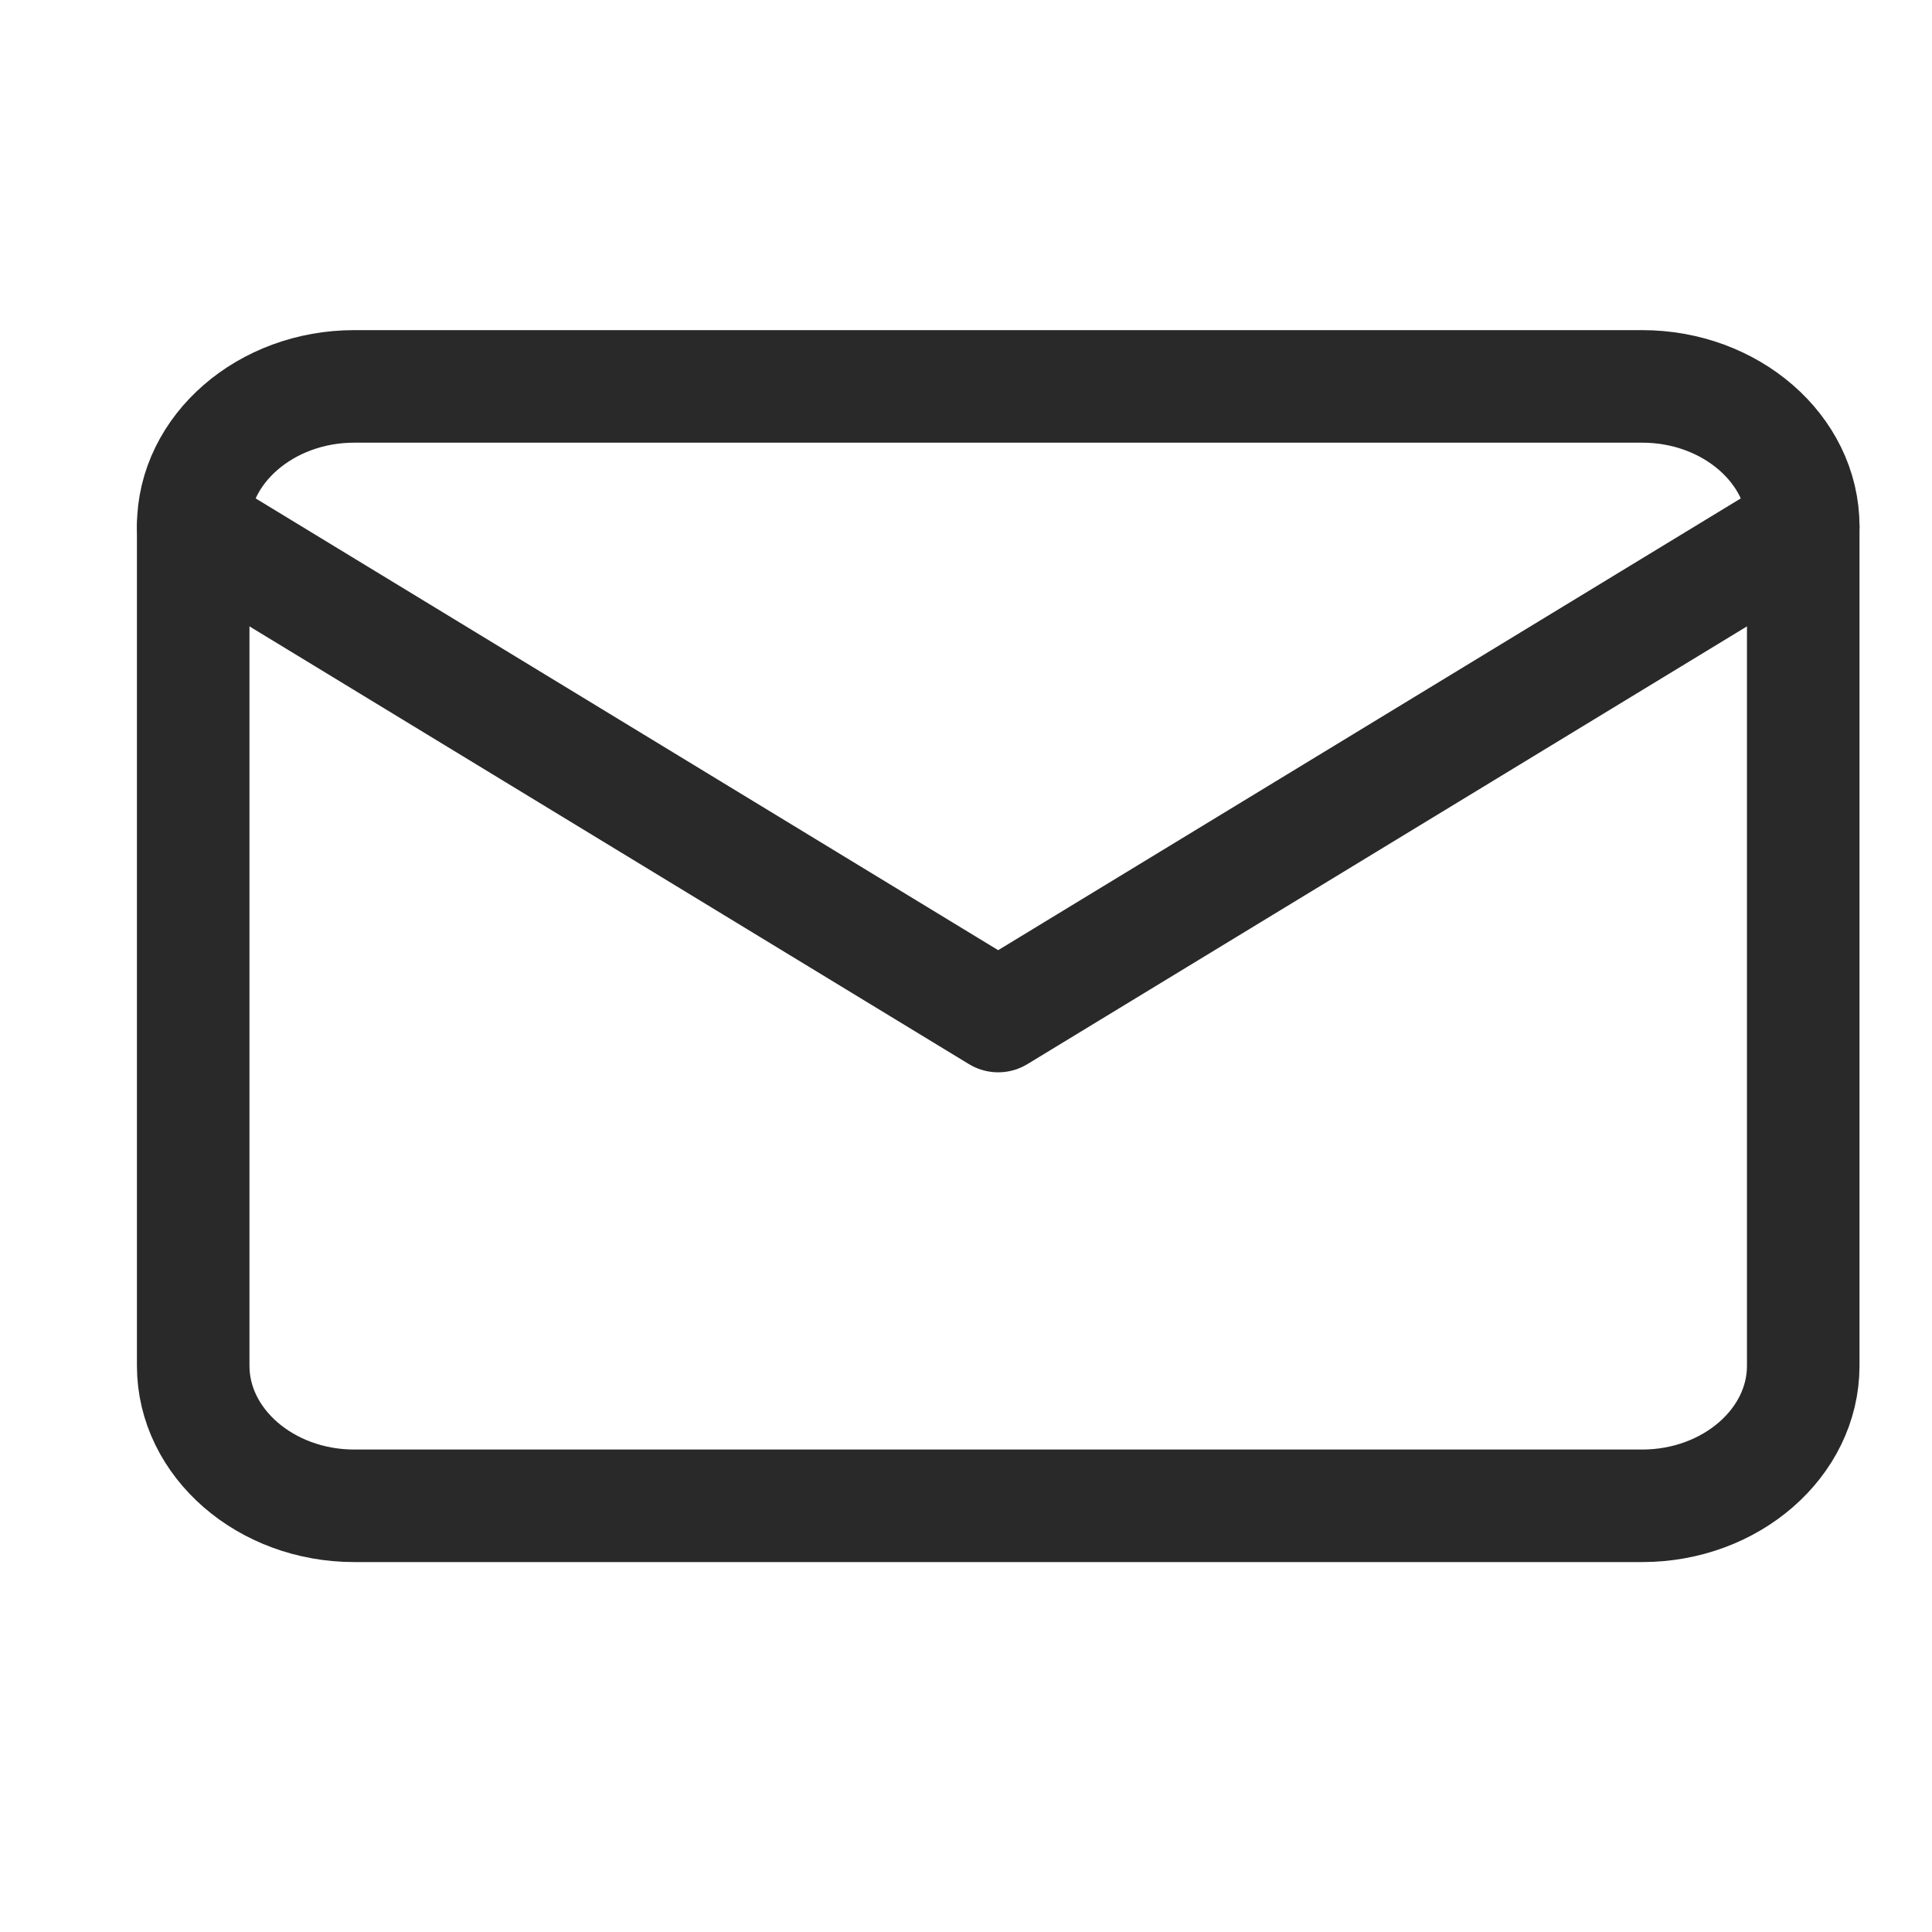 <svg width="20" height="20" viewBox="0 0 20 20" fill="none" xmlns="http://www.w3.org/2000/svg">
<path d="M3.667 4H17C17.917 4 18.667 4.652 18.667 5.448V14.139C18.667 14.936 17.917 15.588 17 15.588H3.667C2.75 15.588 2 14.936 2 14.139V5.448C2 4.652 2.75 4 3.667 4Z" stroke="#292929" stroke-width="1.165" stroke-linecap="round" stroke-linejoin="round"/>
<path d="M18.667 5.448L10.333 10.518L2 5.448" stroke="#292929" stroke-width="1.165" stroke-linecap="round" stroke-linejoin="round"/>
</svg>
